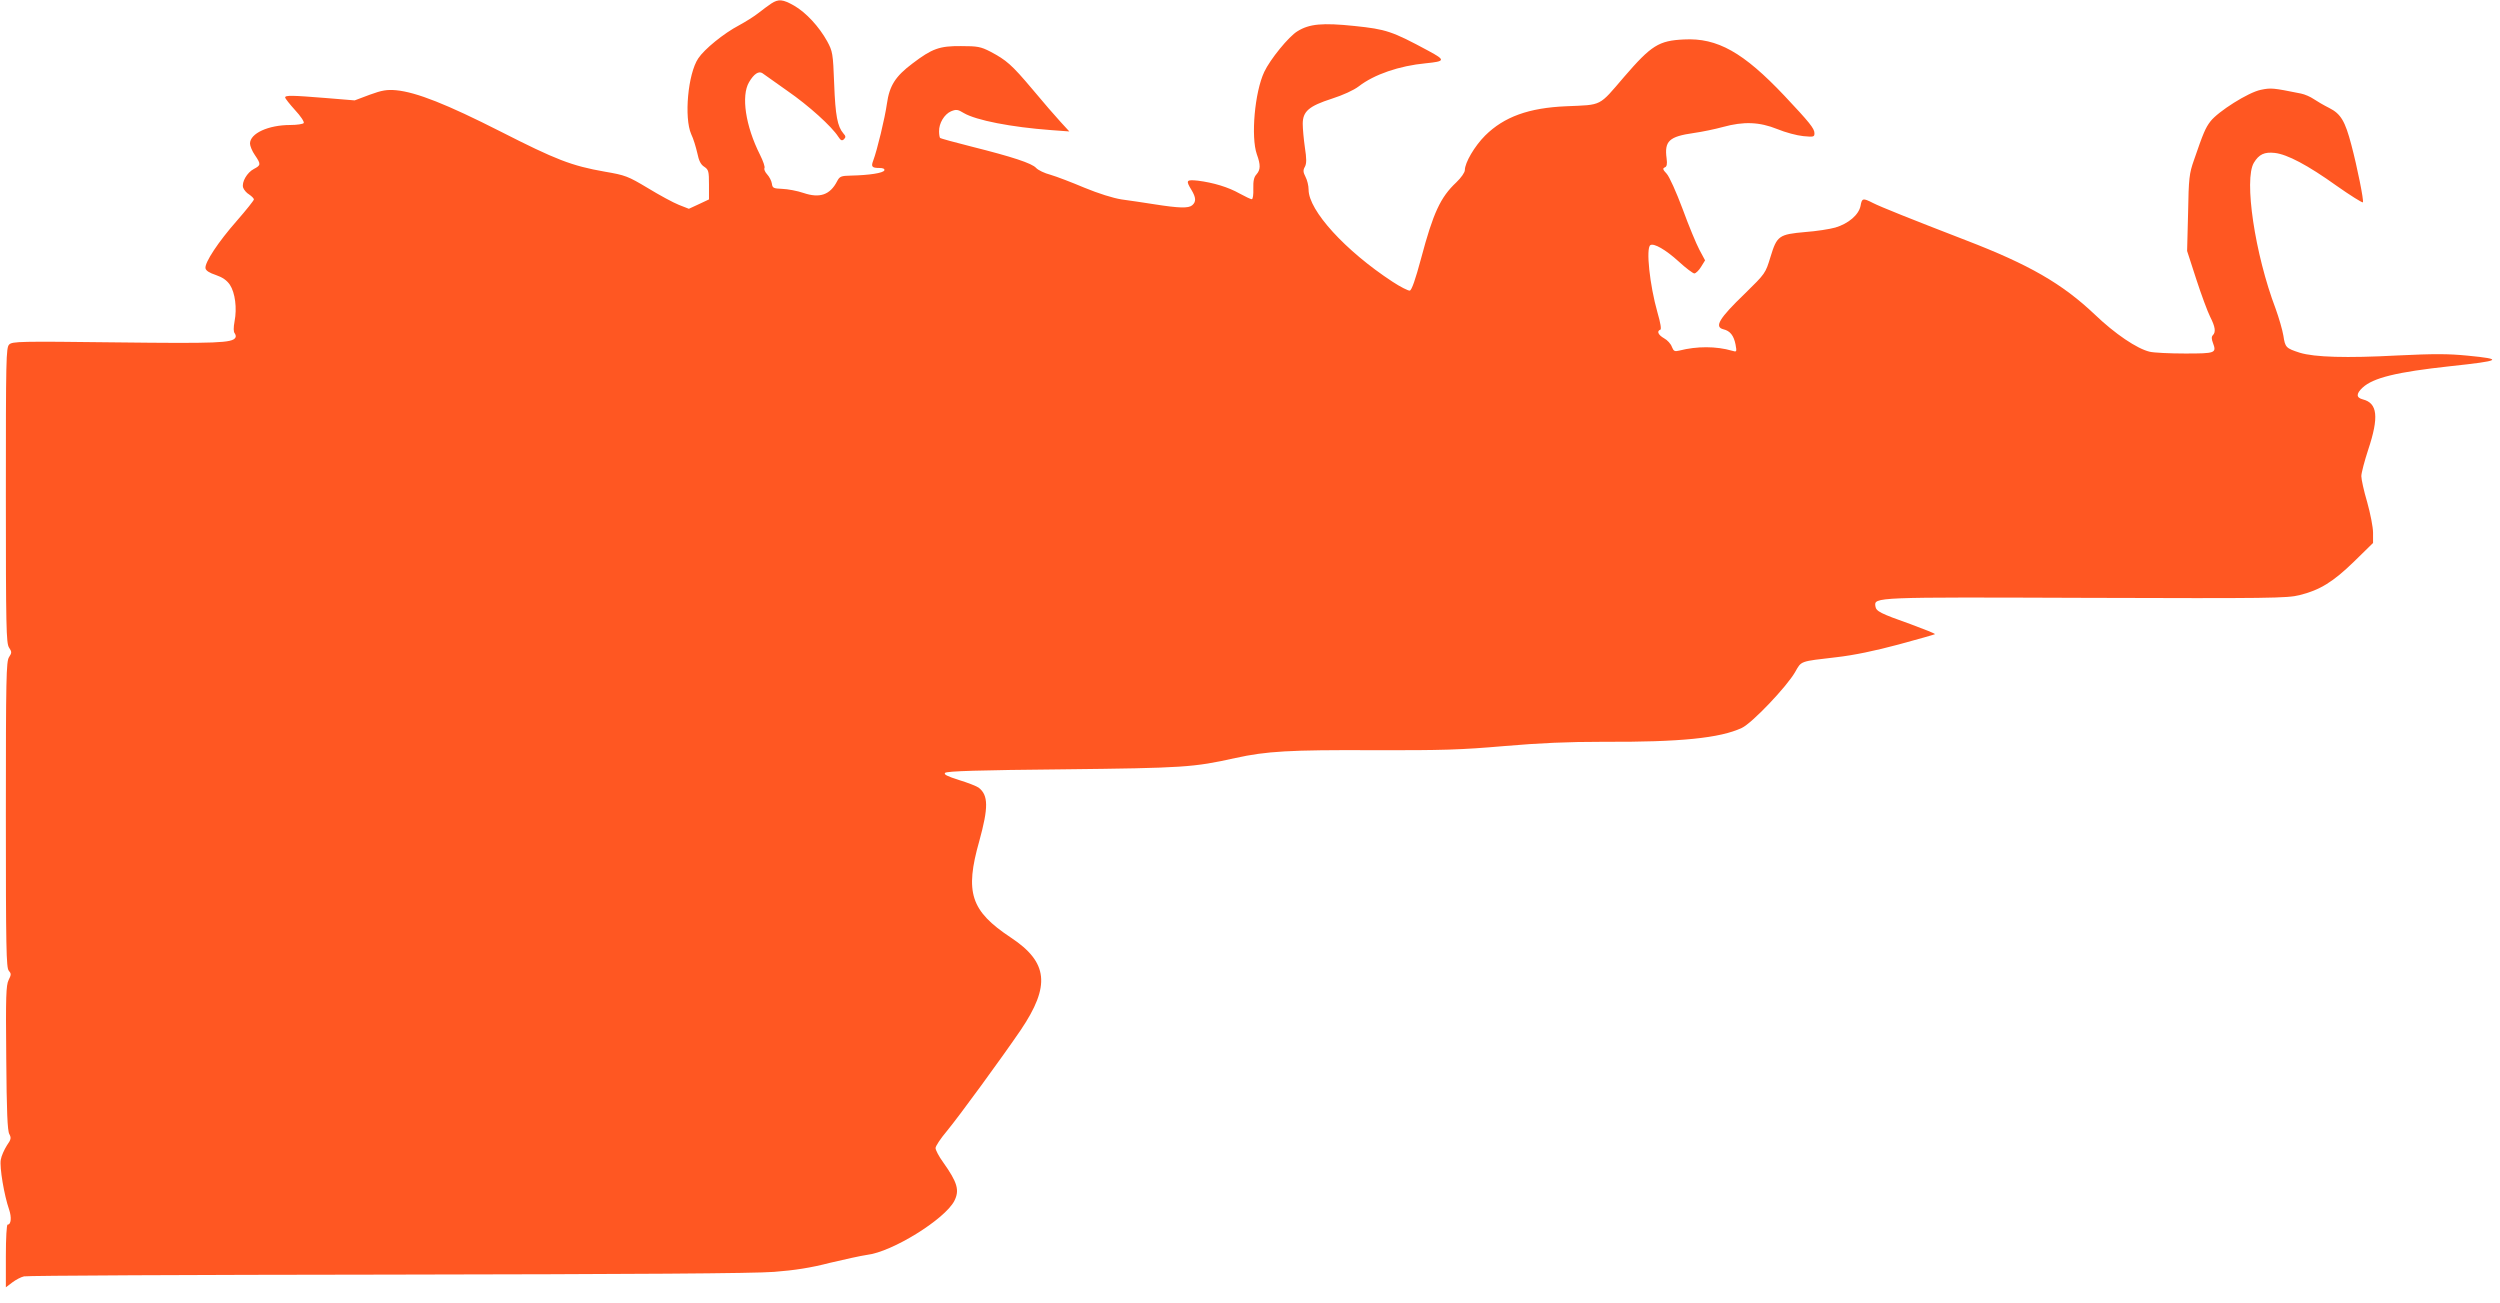 <?xml version="1.0" standalone="no"?>
<!DOCTYPE svg PUBLIC "-//W3C//DTD SVG 20010904//EN"
 "http://www.w3.org/TR/2001/REC-SVG-20010904/DTD/svg10.dtd">
<svg version="1.0" xmlns="http://www.w3.org/2000/svg"
 width="1280pt" height="667pt" viewBox="0 0 1280 667"
 preserveAspectRatio="xMidYMid meet">
<g transform="translate(0,667) scale(0.1,-0.1)"
fill="#ff5722" stroke="none">
<path d="M3949 6652 c-14 -9 -43 -31 -65 -48 -21 -17 -66 -45 -99 -63 -80 -42
-179 -123 -210 -170 -53 -79 -73 -304 -36 -388 11 -22 24 -66 31 -96 8 -40 18
-60 36 -71 22 -15 24 -23 24 -92 l0 -75 -51 -24 -52 -24 -51 20 c-28 11 -100
50 -159 86 -102 61 -115 66 -220 84 -171 30 -250 61 -535 206 -274 139 -430
201 -534 211 -47 4 -72 0 -135 -23 l-77 -29 -146 12 c-174 14 -210 15 -210 3
0 -5 23 -34 51 -65 28 -30 48 -60 44 -66 -3 -5 -34 -10 -69 -10 -112 0 -206
-43 -206 -95 0 -12 11 -39 25 -59 32 -47 31 -52 -5 -71 -35 -18 -64 -68 -55
-96 4 -11 17 -27 31 -35 13 -9 24 -20 24 -25 0 -5 -39 -54 -87 -109 -96 -109
-165 -214 -161 -243 2 -13 20 -24 53 -35 35 -12 56 -27 72 -50 27 -41 37 -120
24 -187 -6 -33 -6 -54 1 -62 5 -7 7 -17 3 -22 -16 -27 -94 -30 -609 -24 -495
6 -533 5 -549 -11 -16 -16 -17 -70 -17 -772 0 -678 2 -757 16 -779 15 -23 15
-27 0 -50 -14 -22 -16 -103 -16 -806 0 -683 2 -785 15 -799 13 -15 13 -20 -1
-48 -13 -27 -15 -82 -12 -399 2 -272 6 -374 16 -390 10 -19 9 -27 -13 -58 -13
-21 -28 -53 -31 -73 -7 -37 17 -182 43 -256 13 -39 10 -76 -8 -76 -5 0 -9 -68
-9 -161 l0 -160 33 25 c17 13 45 28 60 31 15 4 852 8 1860 9 1281 2 1877 6
1980 14 105 8 189 21 285 46 76 18 162 37 191 41 129 15 398 182 447 276 28
55 16 95 -57 198 -22 30 -39 63 -39 73 0 10 26 49 58 87 62 75 279 372 378
517 153 227 141 347 -51 474 -205 136 -236 230 -161 494 47 171 47 234 -3 273
-9 7 -54 25 -100 39 -63 20 -80 29 -72 37 9 9 177 14 604 18 619 7 667 10 882
58 160 35 277 42 706 40 355 -1 450 2 669 21 187 16 323 22 510 22 393 -2 597
19 708 71 52 24 230 211 273 286 33 58 22 54 211 76 89 10 199 33 318 65 100
27 184 51 187 53 2 3 -54 25 -124 51 -158 56 -177 66 -181 92 -7 47 -9 47
1080 43 942 -3 1028 -2 1092 14 104 26 171 67 279 172 l97 95 0 53 c0 28 -14
99 -30 156 -17 57 -30 117 -30 133 0 16 16 77 35 135 56 168 48 239 -27 258
-35 9 -35 29 -2 60 55 51 174 80 449 110 262 28 275 36 90 54 -101 10 -172 10
-360 1 -262 -14 -425 -9 -500 14 -71 23 -75 27 -84 87 -5 30 -23 92 -40 139
-106 279 -163 662 -111 747 26 43 54 56 107 50 63 -7 168 -62 316 -168 71 -50
132 -88 135 -85 6 7 -29 181 -59 294 -32 122 -54 159 -113 189 -28 14 -64 35
-80 46 -16 11 -45 24 -65 28 -144 29 -153 30 -206 19 -64 -13 -219 -111 -258
-162 -25 -33 -36 -58 -84 -198 -24 -68 -27 -92 -30 -270 l-5 -195 47 -145 c26
-80 58 -166 71 -192 26 -51 30 -78 14 -94 -8 -8 -7 -20 0 -39 20 -53 13 -55
-142 -55 -79 0 -160 4 -181 9 -65 15 -179 92 -282 191 -167 158 -335 255 -660
380 -282 109 -437 171 -476 191 -51 26 -56 25 -63 -15 -9 -46 -62 -91 -129
-111 -28 -8 -98 -19 -154 -23 -135 -12 -145 -19 -178 -127 -26 -85 -26 -85
-131 -188 -133 -128 -158 -171 -110 -183 34 -8 53 -32 62 -78 7 -38 6 -39 -17
-32 -82 24 -181 24 -271 1 -24 -6 -29 -3 -38 19 -5 15 -23 35 -40 44 -30 17
-39 37 -19 44 6 2 1 34 -15 89 -39 137 -60 329 -36 344 18 11 78 -23 145 -84
37 -34 73 -61 80 -61 7 0 23 15 34 33 l21 34 -29 54 c-16 30 -55 124 -86 209
-33 88 -68 166 -82 181 -20 21 -21 27 -9 32 10 4 13 16 9 46 -12 89 13 112
139 130 43 6 110 20 150 31 106 29 186 26 278 -11 41 -17 101 -33 133 -36 53
-5 57 -4 57 15 0 24 -26 56 -154 192 -210 222 -343 297 -514 288 -129 -6 -167
-30 -306 -191 -132 -154 -111 -143 -296 -151 -193 -8 -319 -54 -416 -150 -54
-54 -104 -139 -104 -177 0 -12 -19 -39 -44 -63 -81 -76 -118 -156 -180 -389
-29 -108 -48 -163 -58 -165 -8 -1 -48 19 -89 46 -241 158 -429 364 -429 471 0
20 -7 49 -16 66 -12 23 -13 34 -3 51 9 17 9 41 0 99 -6 42 -11 96 -11 121 0
64 32 91 150 129 56 18 111 43 137 63 79 61 207 105 343 118 100 10 102 16 15
63 -189 102 -218 111 -380 128 -164 17 -231 11 -292 -27 -44 -26 -140 -144
-170 -208 -49 -104 -69 -333 -38 -422 20 -55 19 -79 -2 -103 -13 -14 -17 -34
-16 -73 1 -30 -2 -54 -8 -54 -5 0 -33 13 -62 29 -58 33 -135 56 -214 66 -59 6
-63 2 -33 -47 24 -40 25 -61 4 -79 -19 -16 -66 -15 -193 5 -53 8 -129 20 -169
25 -44 7 -117 30 -190 60 -64 27 -142 57 -173 66 -31 8 -64 24 -74 35 -21 24
-122 57 -329 109 -87 22 -161 42 -163 45 -2 2 -5 17 -5 33 -1 42 27 88 61 103
27 11 35 10 66 -9 63 -37 243 -72 445 -87 l95 -7 -45 49 c-25 27 -90 102 -144
167 -107 127 -133 149 -216 193 -49 25 -65 28 -150 28 -110 1 -148 -13 -248
-89 -88 -66 -118 -114 -131 -206 -10 -72 -50 -238 -70 -291 -12 -31 -7 -38 31
-38 19 0 28 -4 26 -12 -5 -14 -78 -25 -170 -27 -52 -1 -59 -4 -72 -29 -36 -70
-89 -88 -172 -60 -32 11 -81 20 -109 21 -45 2 -50 4 -53 27 -2 14 -13 35 -24
47 -11 12 -17 26 -14 32 4 6 -7 37 -23 69 -74 147 -97 301 -56 371 25 43 50
59 69 46 8 -6 65 -46 127 -90 110 -76 228 -183 261 -235 13 -20 19 -22 29 -13
10 10 10 16 -3 30 -30 35 -41 91 -47 253 -6 158 -8 167 -36 219 -41 74 -108
147 -169 182 -58 33 -80 35 -117 11z"/>
</g>
</svg>
